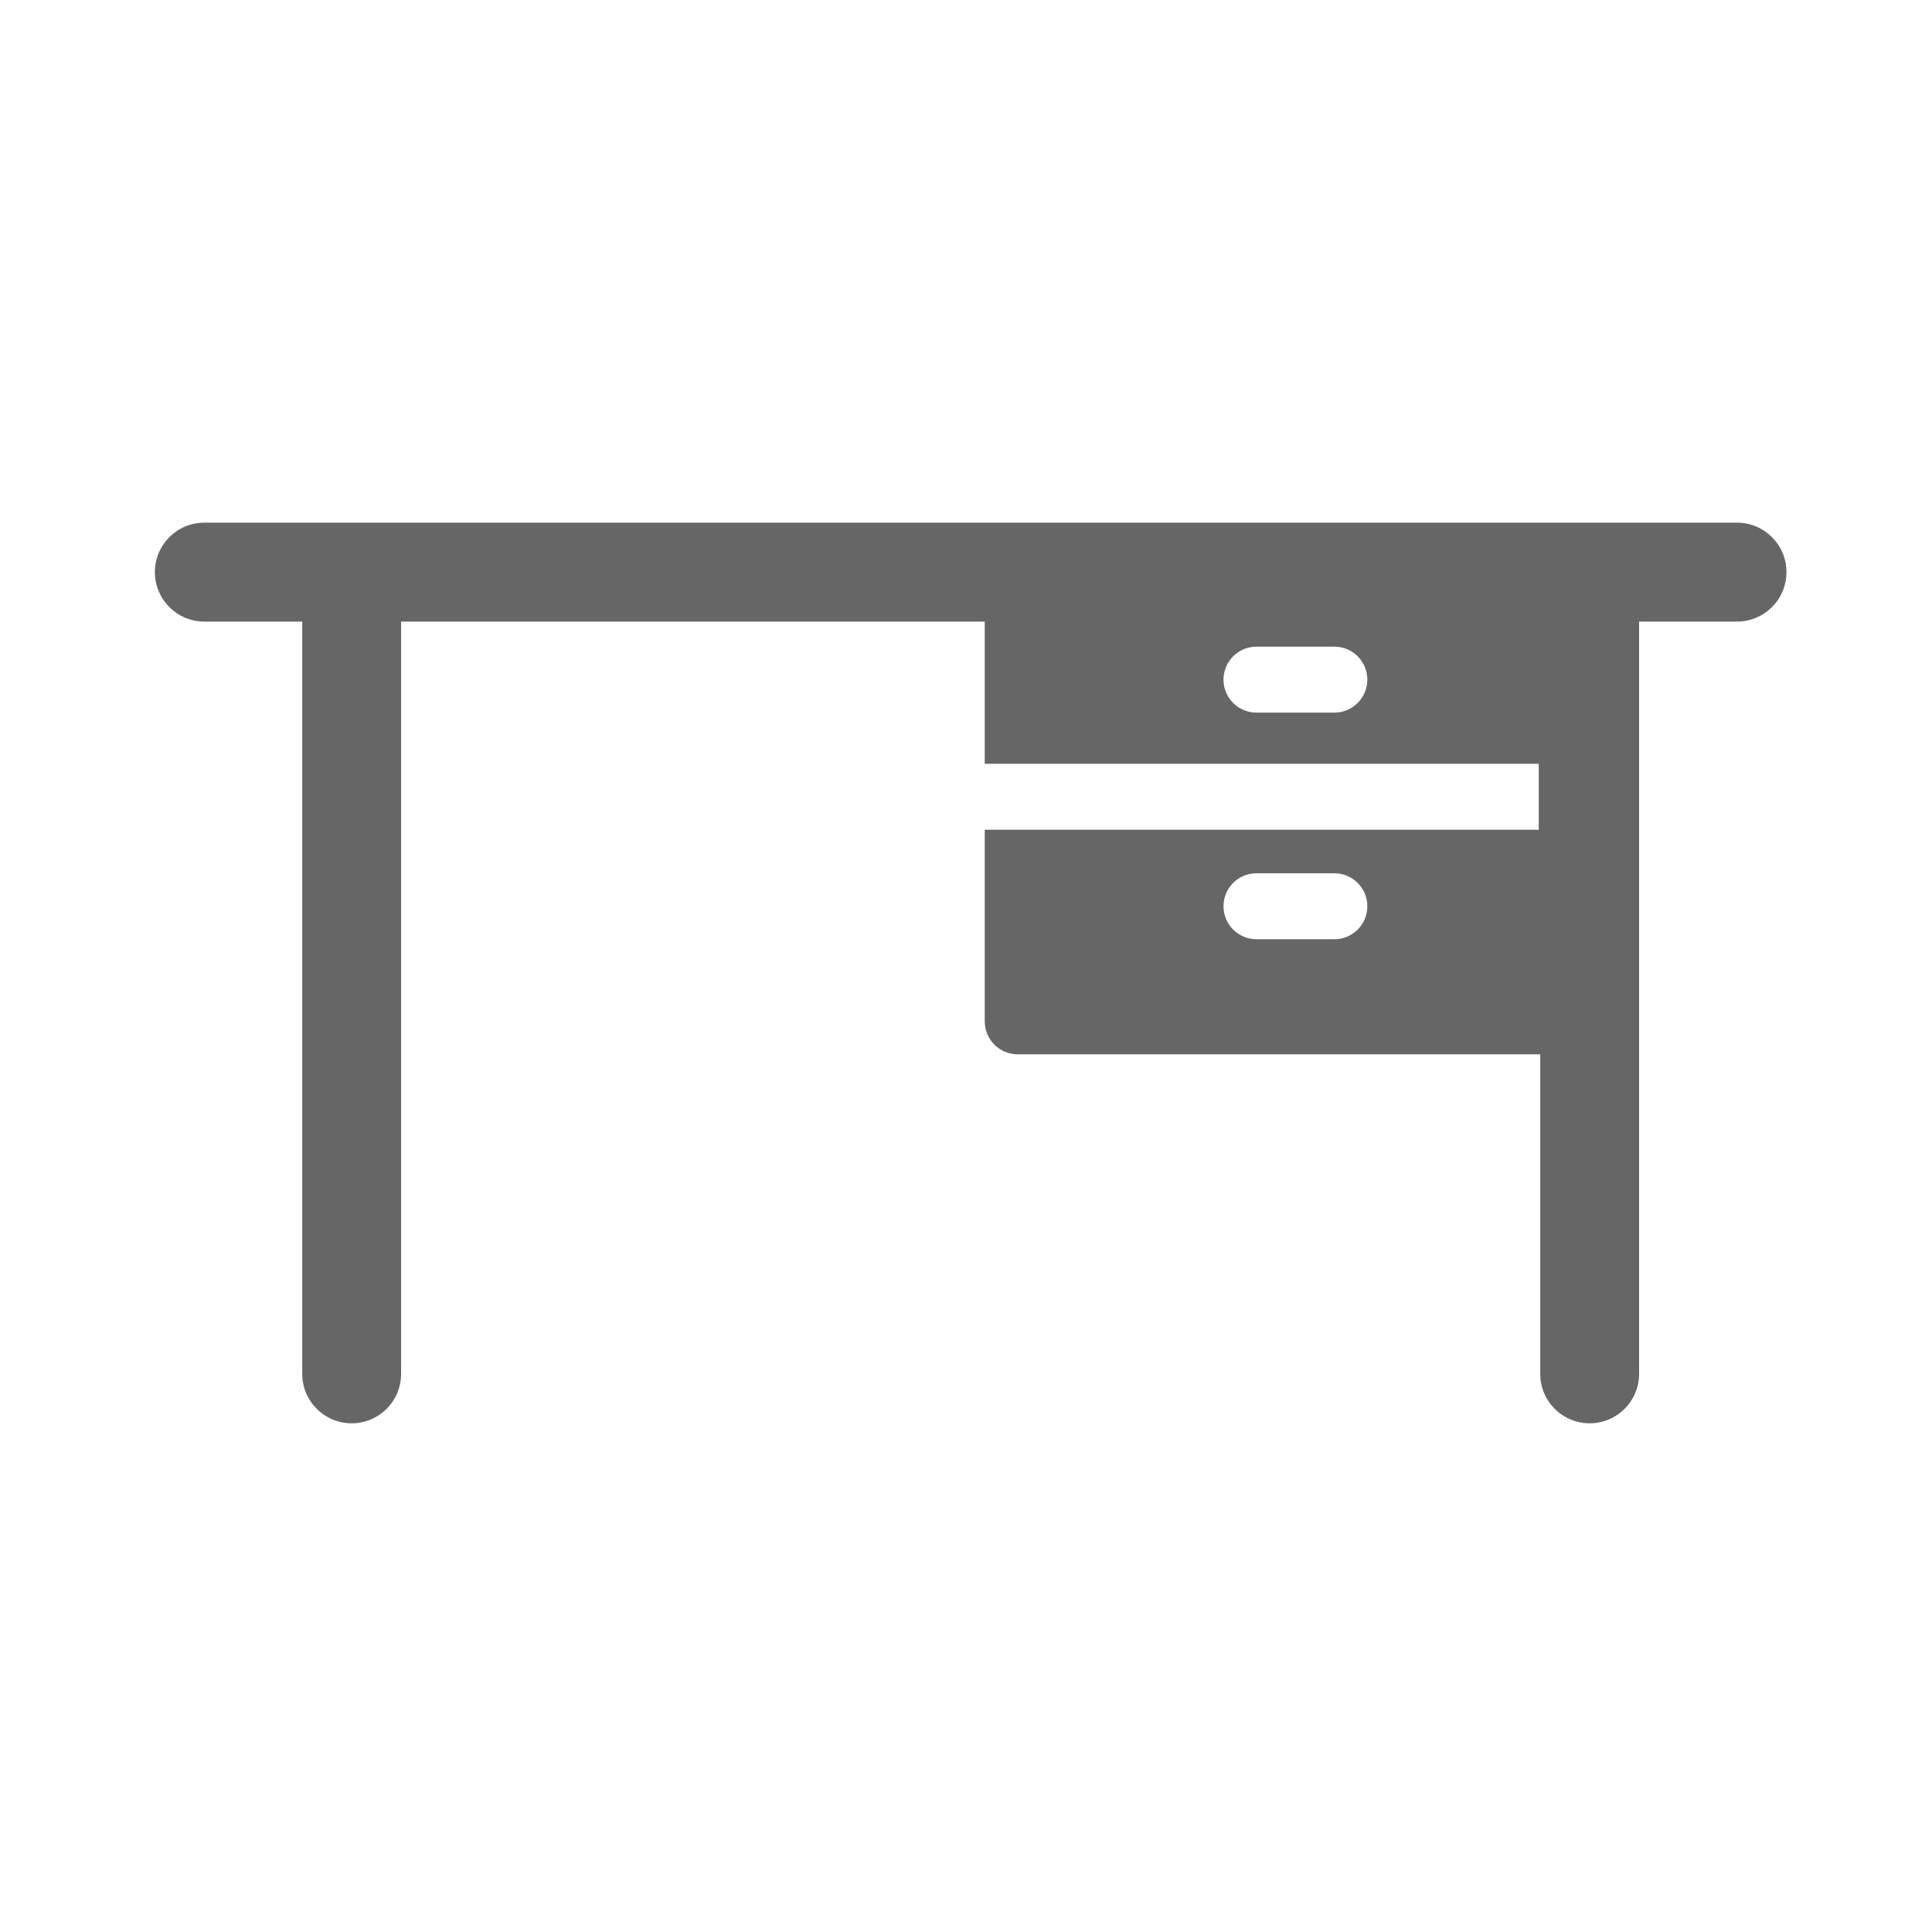 <svg width="207" height="207" viewBox="0 0 207 207" fill="none" xmlns="http://www.w3.org/2000/svg">
<path d="M186.11 56H21.89C18.965 56 16.594 58.371 16.594 61.299C16.594 64.223 18.965 66.598 21.89 66.598H32.382V147.197C32.382 150.129 34.753 152.496 37.681 152.496C40.605 152.496 42.976 150.129 42.976 147.197V66.598H105.508V81.836H164.864V88.897H105.508V109.427C105.508 111.382 107.088 112.963 109.04 112.963H165.024V147.197C165.024 150.129 167.395 152.496 170.319 152.496C173.247 152.496 175.618 150.129 175.618 147.197V66.598H186.11C189.035 66.598 191.406 64.227 191.406 61.299C191.406 58.371 189.035 56 186.11 56ZM142.972 76.351H134.621C132.669 76.351 131.089 74.77 131.089 72.818C131.089 70.87 132.669 69.286 134.621 69.286H142.972C144.921 69.286 146.501 70.87 146.501 72.818C146.501 74.77 144.921 76.351 142.972 76.351ZM142.972 100.632H134.621C132.669 100.632 131.089 99.047 131.089 97.099C131.089 95.147 132.669 93.566 134.621 93.566H142.972C144.921 93.566 146.501 95.147 146.501 97.099C146.501 99.047 144.921 100.632 142.972 100.632Z" fill="#666666"/>
</svg>
